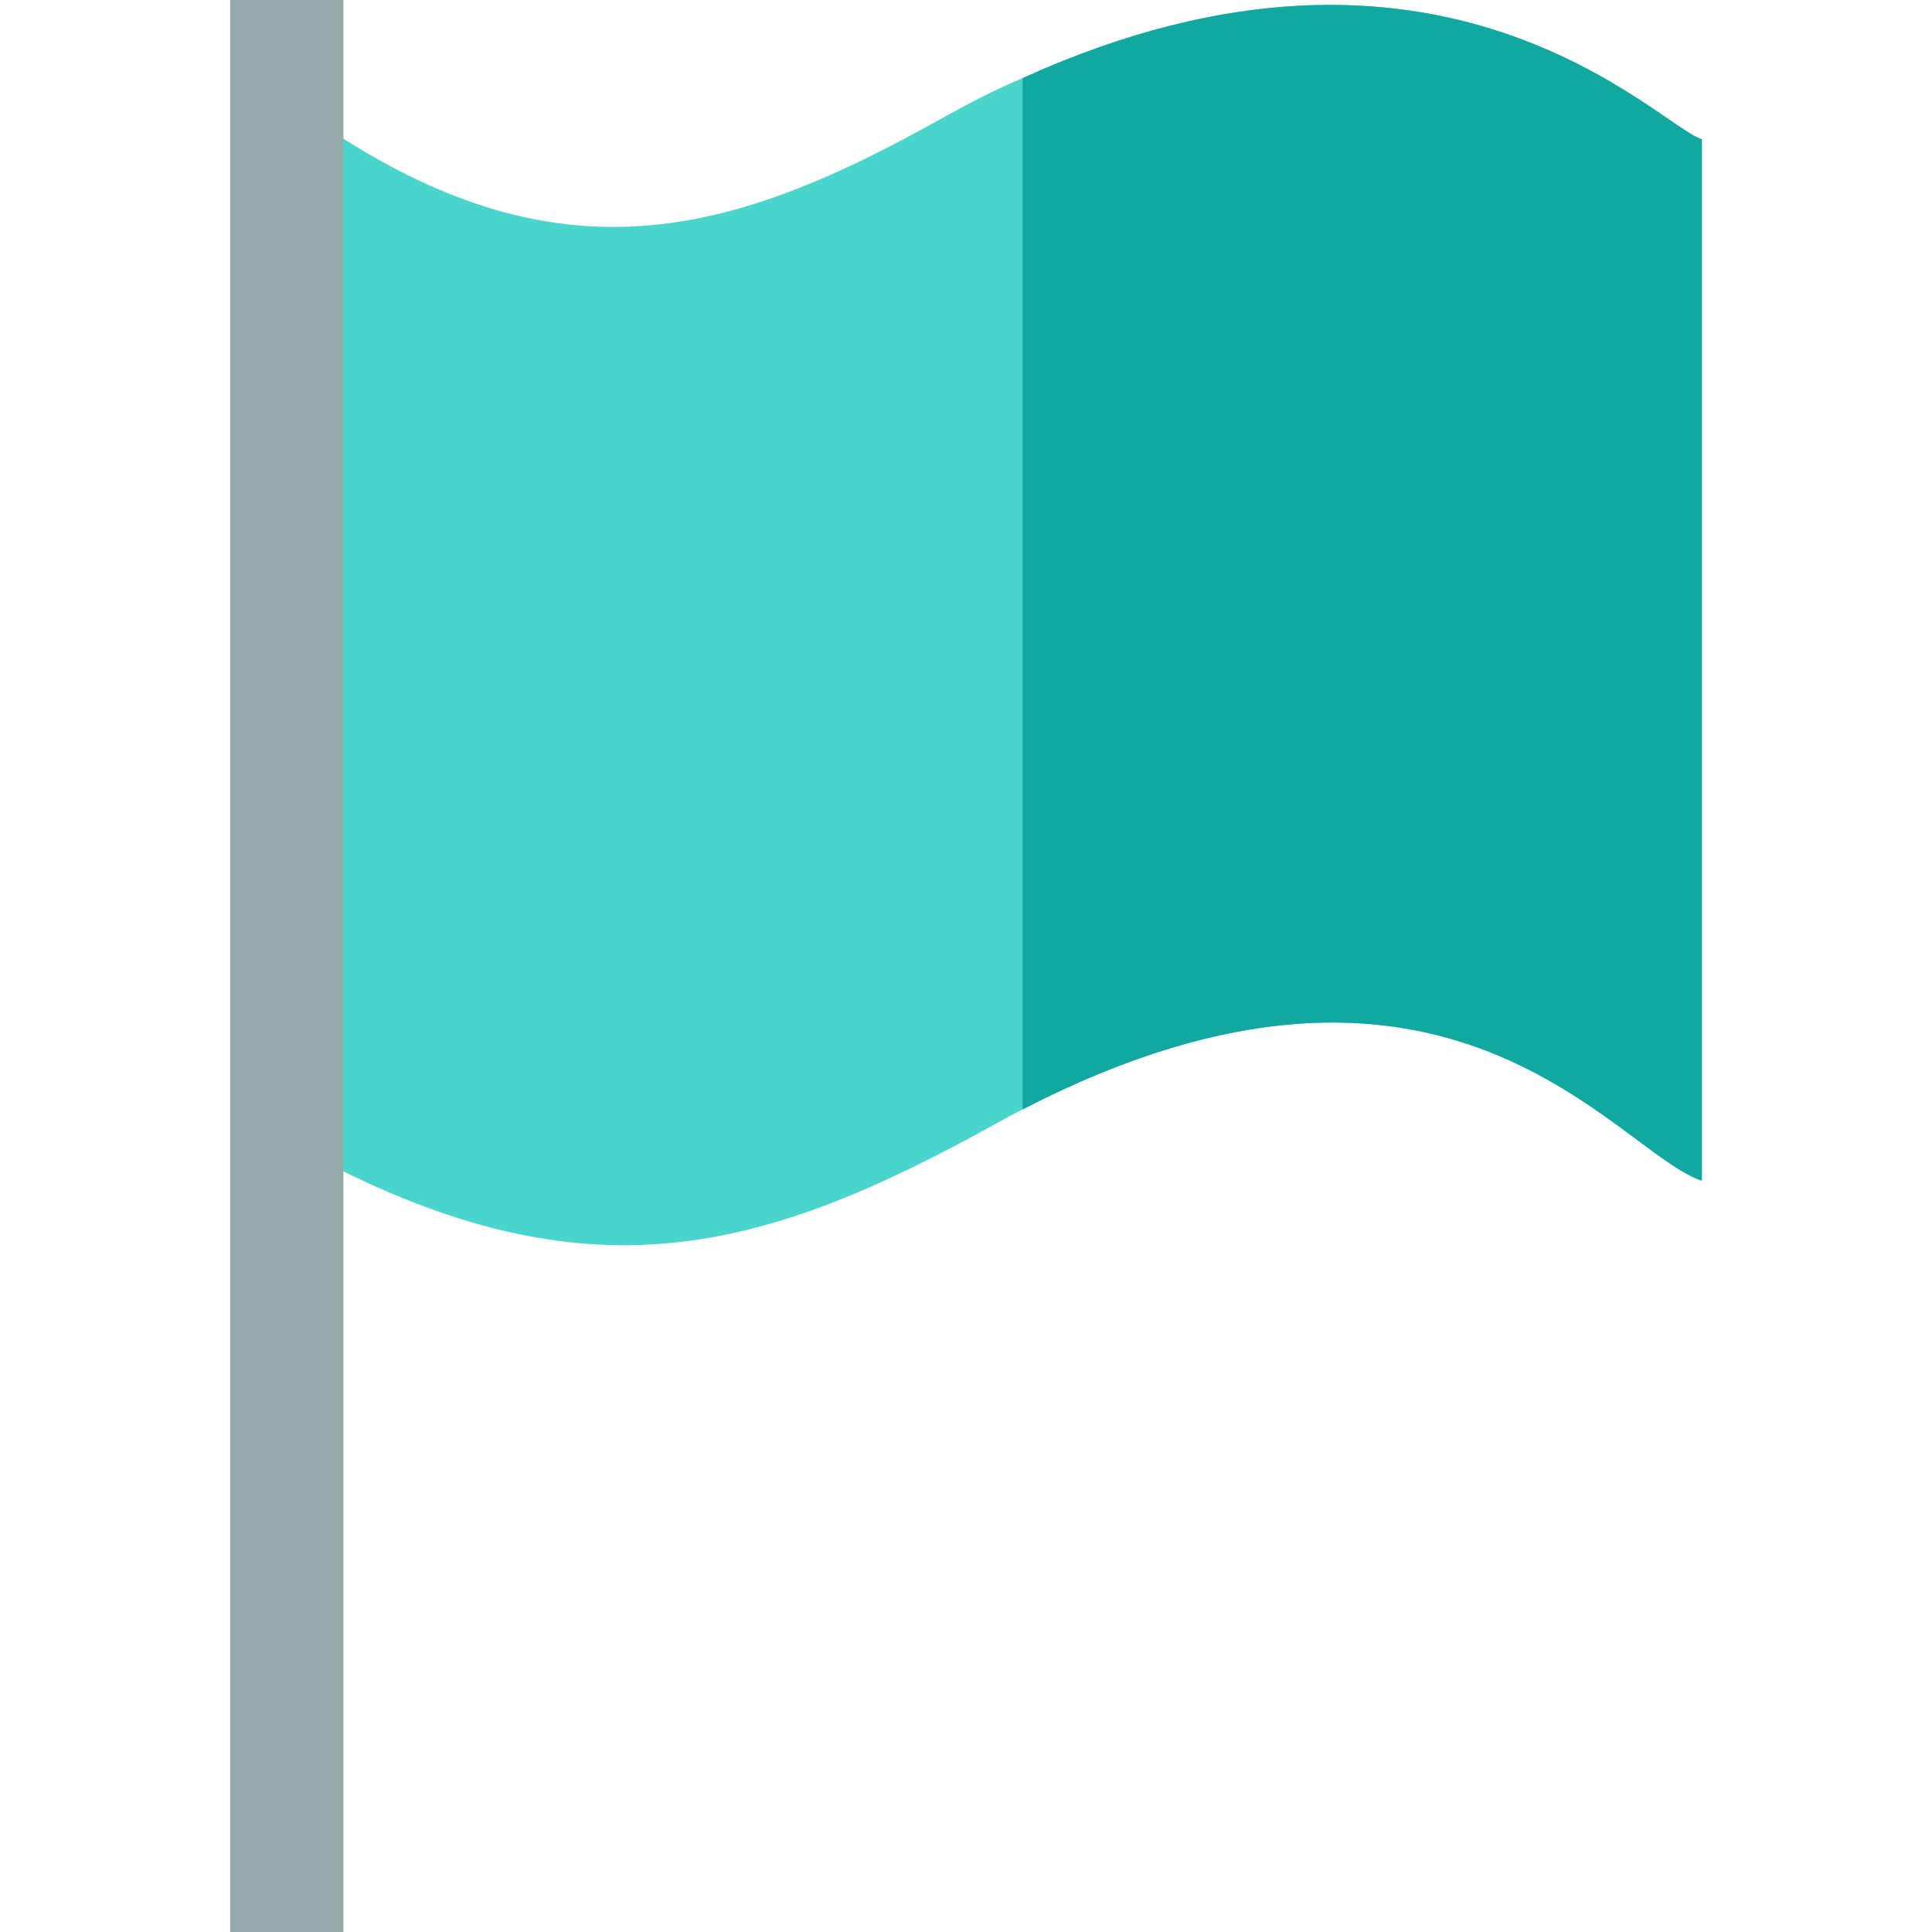 <svg width="32" height="32" viewBox="0 0 32 32" fill="none" xmlns="http://www.w3.org/2000/svg">
<path d="M28.188 2.306V19.556C26.762 19.087 23.988 14.738 16.938 18.375C16.787 18.45 16.619 18.544 16.45 18.637C12.644 20.738 9.756 21.562 5.219 19.163V2.831L5.275 2.025C9.25 4.744 12.119 3.9 15.55 1.988C16.019 1.725 16.488 1.481 16.938 1.294C23.875 -1.856 27.475 2.1 28.188 2.306Z" fill="#49D5CC"/>
<path d="M28.188 2.306V19.556C26.762 19.087 23.988 14.738 16.938 18.375V1.294C23.875 -1.856 27.475 2.1 28.188 2.306Z" fill="#11A89F"/>
<path d="M3.812 0H5.688V32H3.812V0Z" fill="#96AAA9"/>
</svg>
